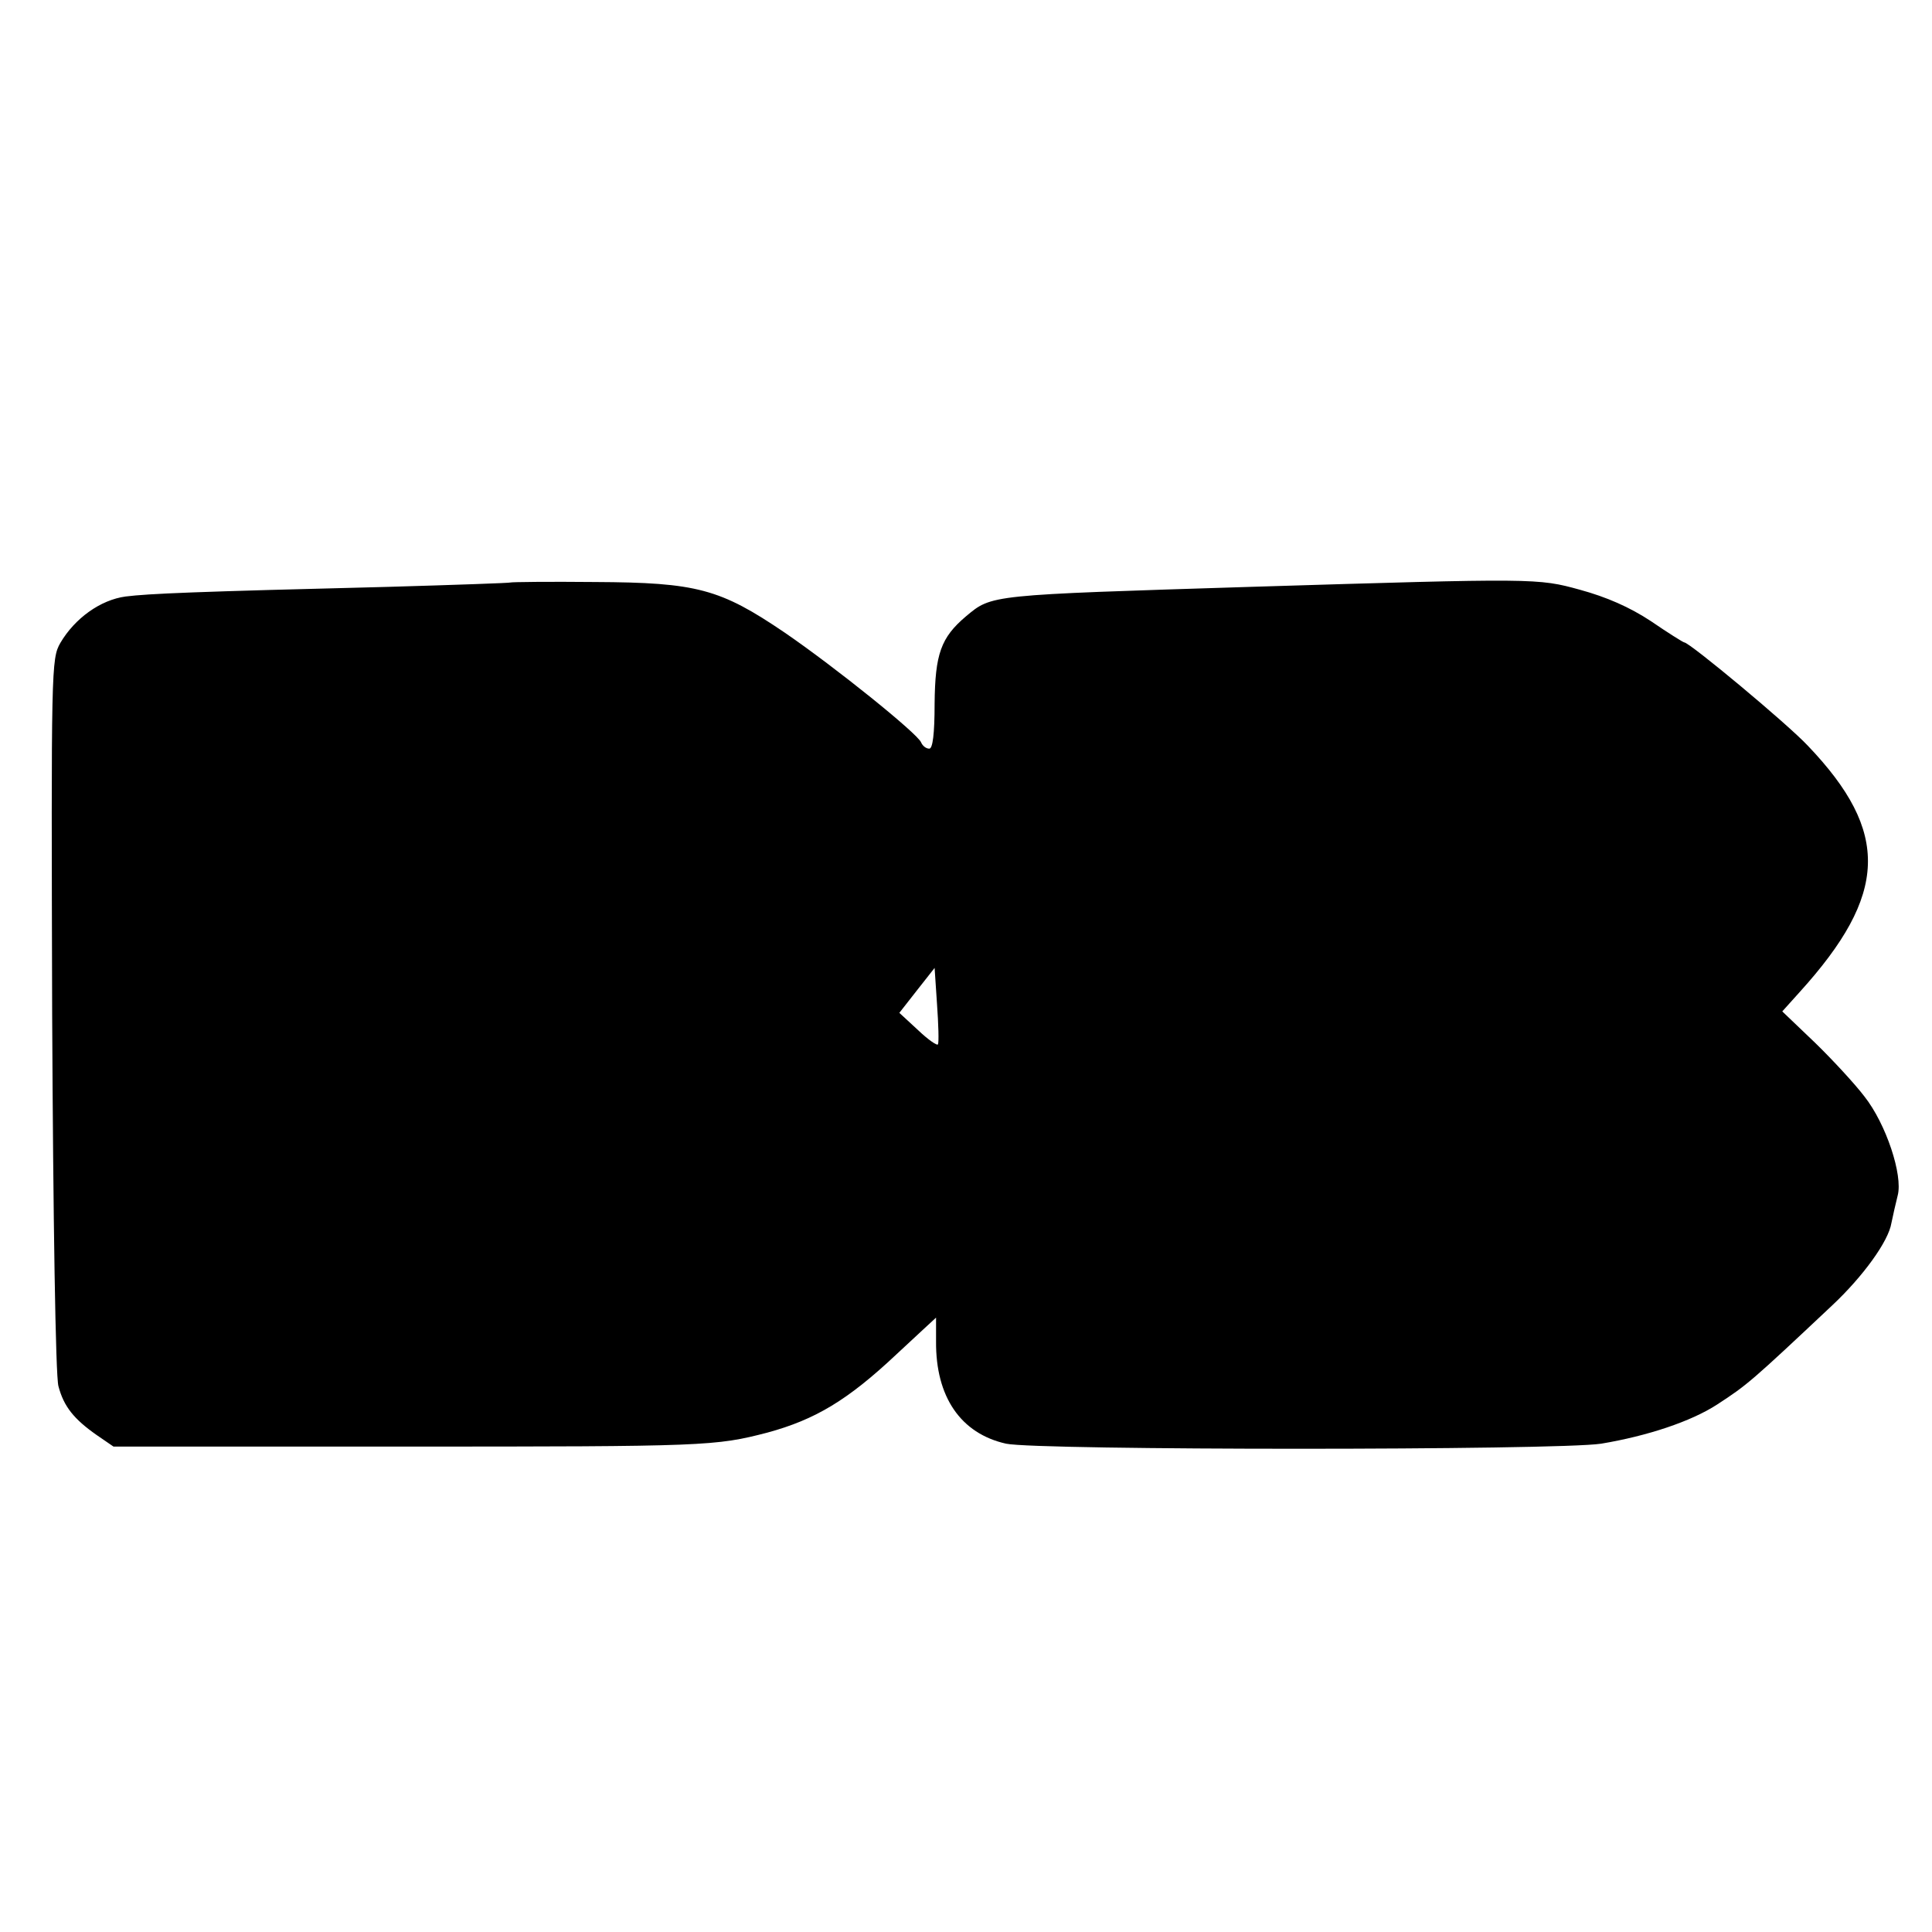 <?xml version="1.0" standalone="no"?>
<!DOCTYPE svg PUBLIC "-//W3C//DTD SVG 20010904//EN"
 "http://www.w3.org/TR/2001/REC-SVG-20010904/DTD/svg10.dtd">
<svg version="1.0" xmlns="http://www.w3.org/2000/svg"
 width="400pt" height="400pt" viewBox="0 0 400 400"
 preserveAspectRatio="xMidYMid meet">
<g transform="translate(0,400) scale(0.1,-0.1)"
fill="#000000" stroke="none">
<path d="M1057 2794 c-1 -1 -114 -5 -252 -9 -404 -10 -497 -14 -545 -20 -52
-7 -105 -45 -135 -96 -19 -33 -19 -52 -17 -769 2 -421 7 -750 13 -770 11 -42
32 -68 79 -101 l35 -24 605 0 c623 0 641 1 749 29 99 27 166 67 267 162 17 16
42 39 56 52 l26 24 0 -49 c-1 -115 51 -191 145 -212 66 -14 1140 -14 1232 0
96 16 186 46 240 81 63 41 71 48 238 205 64 60 117 133 123 171 3 15 9 41 13
57 11 42 -24 148 -69 205 -19 25 -65 75 -102 111 l-68 65 36 40 c183 202 188
331 17 510 -42 45 -245 214 -256 214 -2 0 -34 20 -69 44 -44 29 -92 50 -147
65 -87 24 -91 24 -681 6 -544 -17 -536 -16 -590 -61 -52 -44 -64 -78 -65 -181
0 -63 -4 -93 -11 -93 -7 0 -14 6 -17 13 -7 18 -177 155 -282 227 -134 91 -182
104 -393 105 -95 1 -174 0 -175 -1z m885 -956 c-1 -4 -20 9 -41 29 l-39 36 36
46 37 47 5 -75 c3 -42 4 -79 2 -83z"/>
</g>
</svg>

